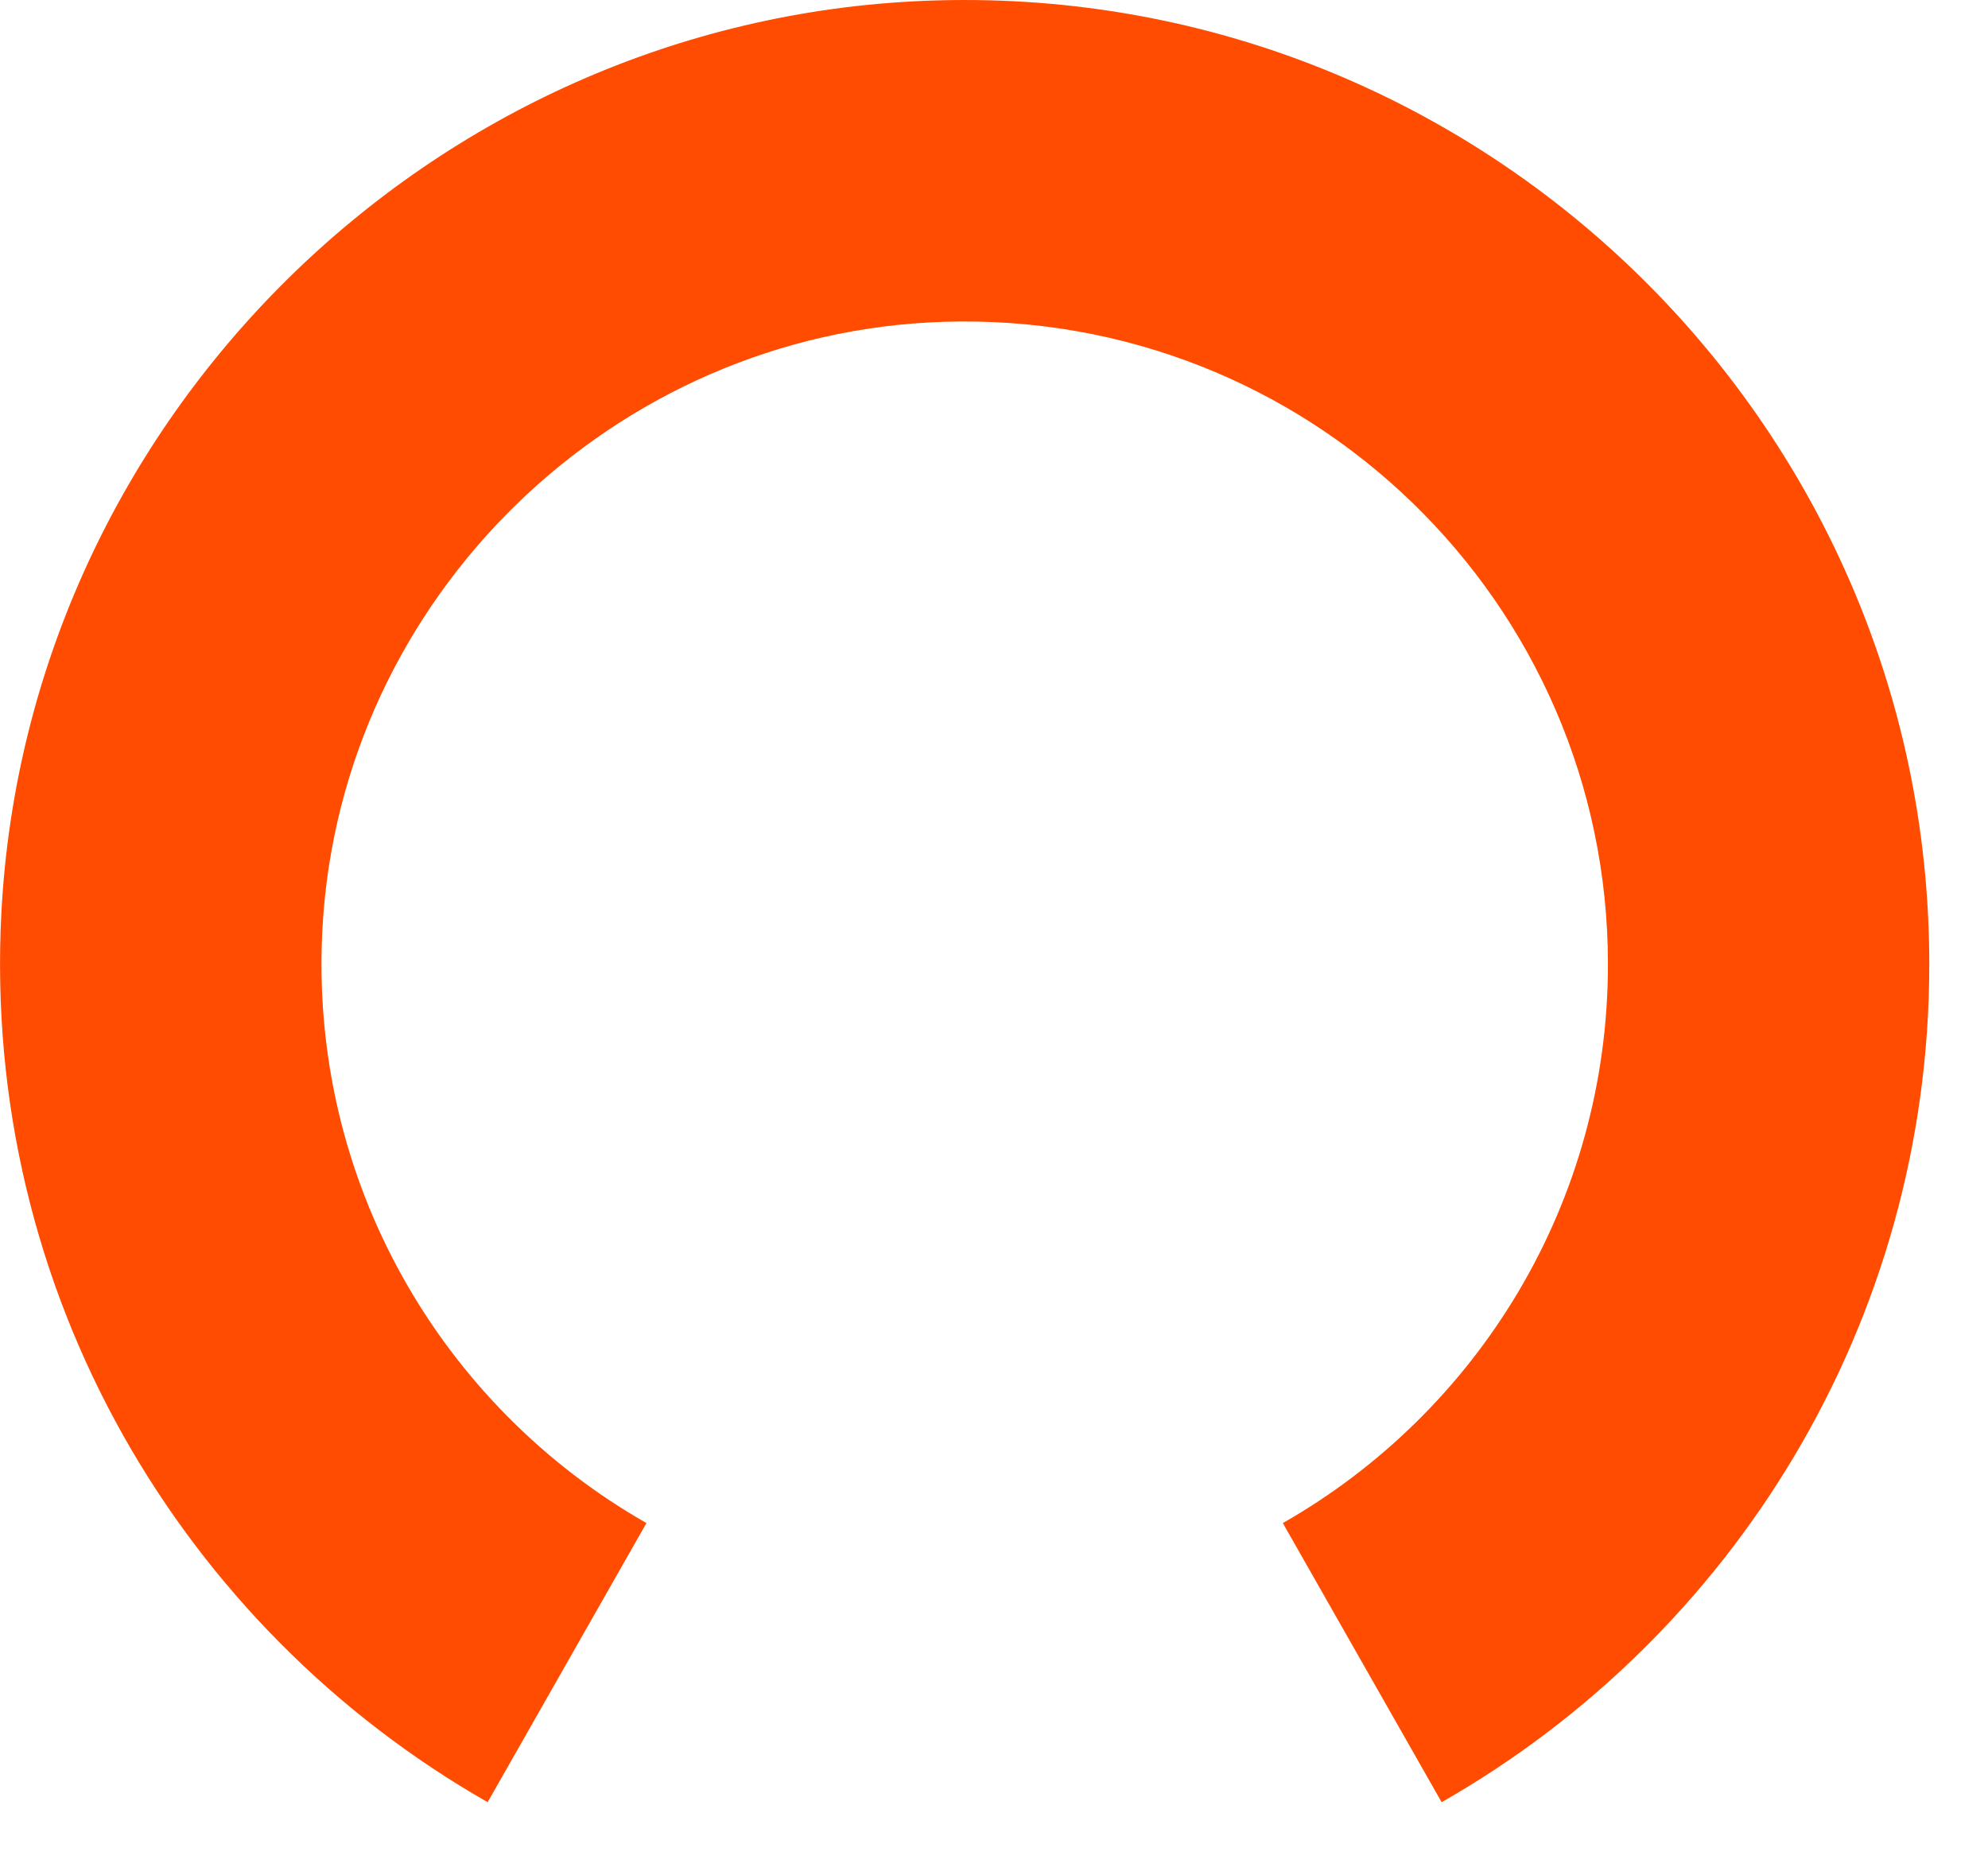 <?xml version="1.0" encoding="utf-8"?>
<svg xmlns="http://www.w3.org/2000/svg" fill="none" height="100%" overflow="visible" preserveAspectRatio="none" style="display: block;" viewBox="0 0 17 16" width="100%">
<path d="M7.908 0.007C3.683 0.179 0.235 3.582 0.012 7.802C-0.159 11.051 1.562 13.923 4.17 15.412L5.528 13.025C3.785 12.031 2.636 10.109 2.758 7.929C2.917 5.108 5.244 2.84 8.072 2.752C11.19 2.654 13.75 5.151 13.75 8.246C13.75 10.295 12.63 12.079 10.97 13.025L12.328 15.412C14.819 13.992 16.498 11.312 16.498 8.246C16.498 3.588 12.612 -0.184 7.908 0.007Z" fill="#FF4C00" id="Vector"/>
</svg>